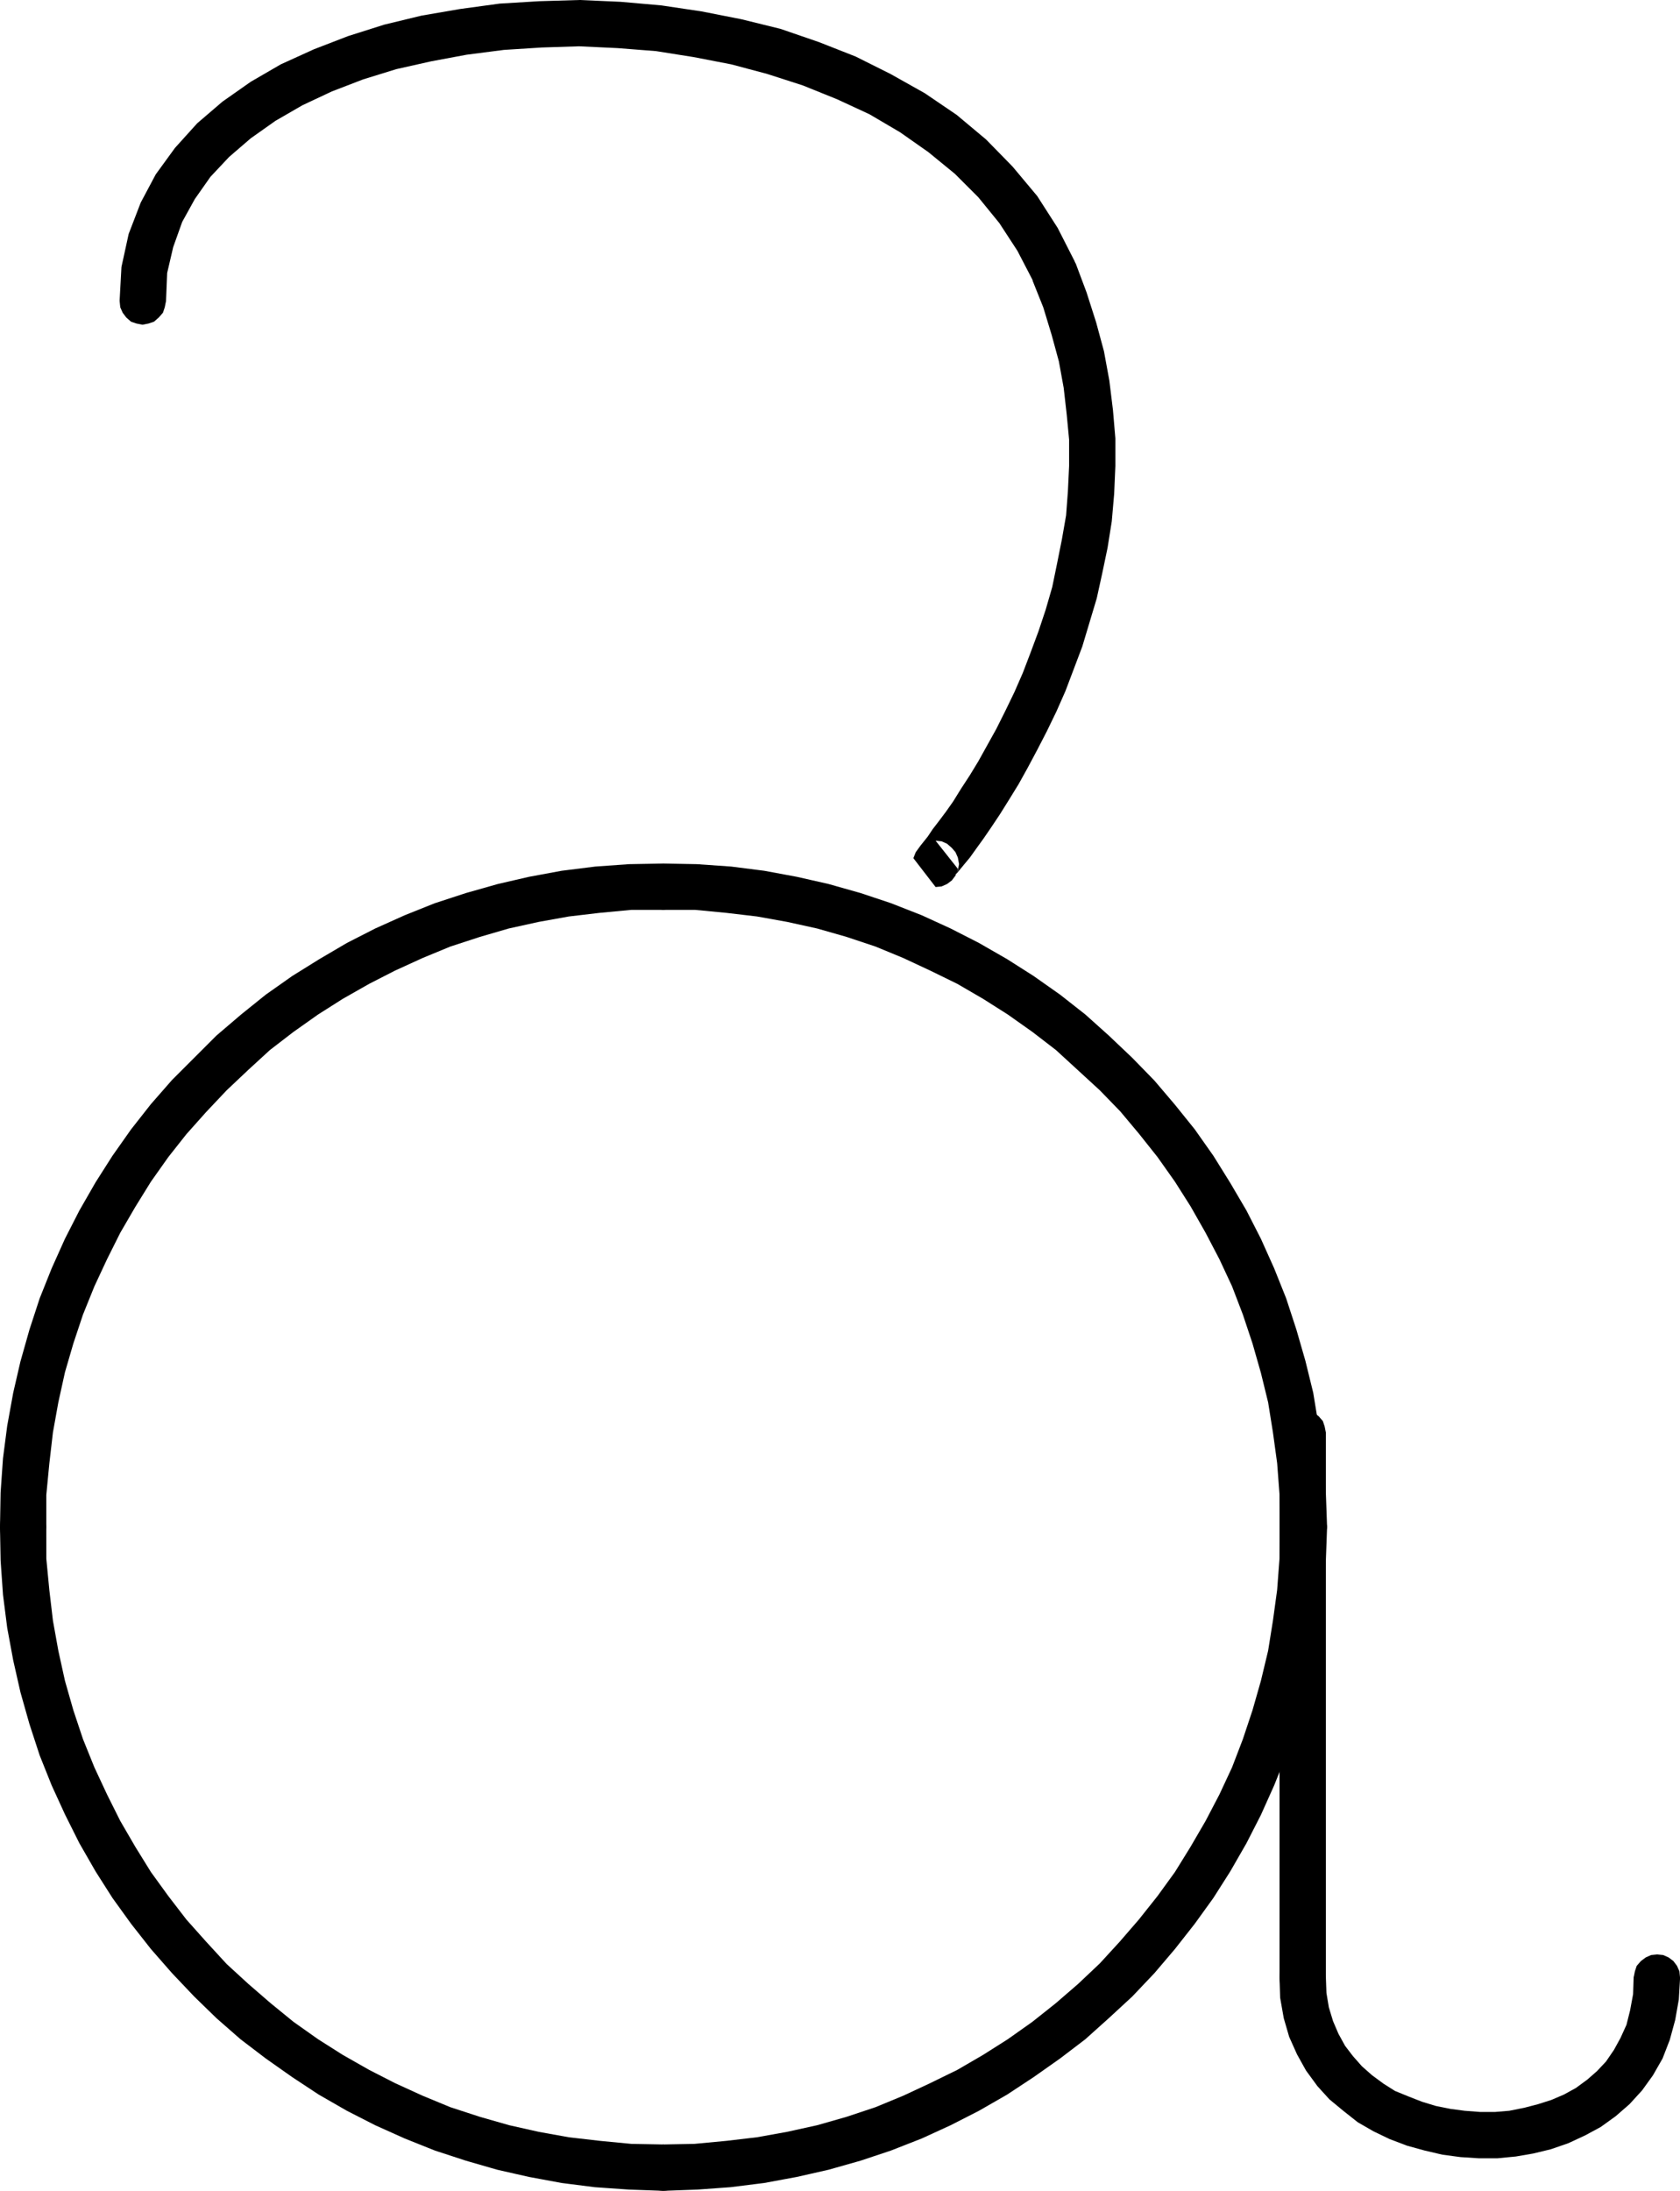 <?xml version="1.0" encoding="UTF-8" standalone="no"?>
<svg
   version="1.0"
   width="119.455mm"
   height="155.754mm"
   id="svg8"
   sodipodi:docname="Squiggle A2.wmf"
   xmlns:inkscape="http://www.inkscape.org/namespaces/inkscape"
   xmlns:sodipodi="http://sodipodi.sourceforge.net/DTD/sodipodi-0.dtd"
   xmlns="http://www.w3.org/2000/svg"
   xmlns:svg="http://www.w3.org/2000/svg">
  <sodipodi:namedview
     id="namedview8"
     pagecolor="#ffffff"
     bordercolor="#000000"
     borderopacity="0.25"
     inkscape:showpageshadow="2"
     inkscape:pageopacity="0.0"
     inkscape:pagecheckerboard="0"
     inkscape:deskcolor="#d1d1d1"
     inkscape:document-units="mm" />
  <defs
     id="defs1">
    <pattern
       id="WMFhbasepattern"
       patternUnits="userSpaceOnUse"
       width="6"
       height="6"
       x="0"
       y="0" />
  </defs>
  <path
     style="fill:#000000;fill-opacity:1;fill-rule:evenodd;stroke:none"
     d="m 32.157,80.957 0.162,1.616 0.646,1.454 0.97,1.293 1.293,1.131 1.454,0.485 1.616,0.323 1.616,-0.323 1.454,-0.485 1.293,-1.131 1.131,-1.293 0.485,-1.454 0.323,-1.616 v 0.323 l 0.323,-7.918 1.616,-6.948 2.424,-6.787 3.393,-6.14 4.201,-5.979 5.009,-5.333 5.817,-5.009 6.625,-4.686 7.272,-4.201 7.918,-3.717 8.403,-3.232 8.887,-2.747 9.372,-2.101 9.534,-1.778 10.019,-1.293 10.18,-0.646 10.019,-0.323 10.342,0.485 10.342,0.808 10.18,1.616 10.019,1.939 9.695,2.585 9.534,3.07 9.211,3.717 8.726,4.04 8.241,4.848 7.595,5.333 7.11,5.817 6.302,6.302 5.656,6.948 4.848,7.433 4.363,8.403 -0.162,-0.323 0.808,1.454 1.131,0.97 1.454,0.808 1.454,0.485 h 1.616 l 1.616,-0.485 1.454,-0.808 1.131,-1.131 0.808,-1.454 0.323,-1.616 v -1.616 l -0.485,-1.454 -0.162,-0.485 -4.525,-8.888 -5.494,-8.564 -6.625,-7.918 -7.11,-7.272 -7.918,-6.625 -8.564,-5.817 -9.211,-5.171 -9.372,-4.686 -9.857,-3.878 L 209.745,7.756 199.242,5.171 188.577,3.07 177.75,1.454 166.762,0.485 155.774,0 l -10.827,0.323 -10.665,0.646 -10.665,1.454 -10.342,1.778 -10.019,2.424 -9.695,3.07 -9.211,3.555 -8.888,4.04 -8.08,4.686 -7.595,5.333 -6.787,5.817 -5.979,6.625 -5.171,7.11 -4.04,7.595 -3.232,8.403 -1.939,8.888 -0.485,8.888 z"
     id="path1" />
  <path
     style="fill:#000000;fill-opacity:1;fill-rule:evenodd;stroke:none"
     d="m 288.925,70.615 -0.808,-1.454 -1.131,-1.131 -1.454,-0.808 -1.616,-0.323 h -1.616 l -1.454,0.485 -1.454,0.808 -1.131,1.131 -0.808,1.454 -0.323,1.454 v 1.616 l 0.485,1.616 -0.162,-0.162 2.909,7.272 2.262,7.433 1.939,7.11 1.293,7.11 0.808,7.11 0.646,6.787 v 7.11 l -0.323,6.787 -0.485,6.464 -1.131,6.464 -1.293,6.464 -1.293,6.302 -1.778,6.14 -1.939,5.817 -2.101,5.656 -2.101,5.494 -2.262,5.171 -2.424,5.009 -2.424,4.848 -2.424,4.363 -2.424,4.363 -2.262,3.717 -2.424,3.717 -2.101,3.393 -1.939,2.747 -1.939,2.585 -1.616,2.101 -1.293,1.939 -1.939,2.424 -1.293,1.778 -0.646,1.616 5.979,7.756 1.616,-0.162 1.454,-0.646 1.293,-0.97 0.97,-1.293 0.646,-1.454 0.323,-1.616 -0.323,-1.778 -0.646,-1.454 -0.97,-1.131 -1.293,-1.131 -1.454,-0.646 -1.616,-0.162 6.14,7.756 -0.646,1.131 -0.162,0.323 2.262,-2.747 1.616,-1.939 1.616,-2.262 2.101,-2.909 2.101,-3.07 2.262,-3.393 2.424,-3.878 2.585,-4.201 2.424,-4.363 2.585,-4.848 2.585,-5.009 2.585,-5.333 2.424,-5.494 2.262,-5.979 2.262,-5.979 1.939,-6.464 1.939,-6.464 1.454,-6.625 1.454,-6.948 1.131,-7.11 0.646,-7.433 0.323,-7.433 v -7.433 l -0.646,-7.595 -0.97,-7.918 -1.454,-7.918 -2.101,-7.756 -2.585,-8.08 -2.909,-7.756 z"
     id="path2" />
  <path
     style="fill:#000000;fill-opacity:1;fill-rule:evenodd;stroke:none"
     d="m 356.308,384.91 -0.323,-1.616 -0.485,-1.454 -1.131,-1.293 -1.293,-0.97 -1.454,-0.646 -1.616,-0.323 -1.616,0.323 -1.454,0.646 -1.293,0.97 -0.97,1.293 -0.646,1.454 -0.162,1.616 v 146.402 l 0.162,1.616 0.646,1.454 0.97,1.293 1.293,0.97 1.454,0.646 1.616,0.162 1.616,-0.162 1.454,-0.646 1.293,-0.97 1.131,-1.293 0.485,-1.454 0.323,-1.616 z"
     id="path3" />
  <path
     style="fill:#000000;fill-opacity:1;fill-rule:evenodd;stroke:none"
     d="m 356.308,531.312 -0.323,-1.616 -0.485,-1.454 -1.131,-1.293 -1.293,-0.97 -1.454,-0.646 -1.616,-0.162 -1.616,0.162 -1.454,0.646 -1.293,0.97 -0.97,1.293 -0.646,1.454 -0.162,1.616 v 0.323 l 0.162,5.171 0.97,5.494 1.454,5.009 2.101,4.686 2.424,4.363 3.07,4.201 3.232,3.555 3.717,3.07 3.878,3.07 4.201,2.424 4.363,2.101 4.686,1.778 4.686,1.293 4.848,1.131 4.848,0.646 5.009,0.323 h 4.848 l 5.009,-0.485 4.686,-0.808 4.686,-1.131 4.686,-1.616 4.525,-2.101 4.201,-2.262 4.04,-2.909 3.717,-3.232 3.393,-3.717 2.909,-4.04 2.585,-4.525 1.939,-5.009 1.454,-5.333 0.97,-5.494 0.323,-5.494 v -0.485 l -0.162,-1.616 -0.646,-1.454 -0.97,-1.293 -1.293,-0.97 -1.454,-0.646 -1.616,-0.162 -1.616,0.162 -1.454,0.646 -1.293,0.97 -1.131,1.293 -0.485,1.454 -0.323,1.616 v -0.485 l -0.162,5.009 -0.808,4.363 -0.97,3.878 -1.616,3.555 -1.778,3.232 -2.101,3.07 -2.424,2.585 -2.585,2.262 -3.07,2.262 -3.232,1.778 -3.393,1.454 -3.555,1.131 -3.717,0.97 -4.04,0.808 -3.878,0.323 h -3.878 l -4.201,-0.323 -3.717,-0.485 -4.04,-0.808 -3.717,-1.131 -3.717,-1.454 -3.555,-1.454 -3.07,-1.939 -3.07,-2.262 -2.747,-2.424 -2.424,-2.747 -2.101,-2.747 -1.778,-3.232 -1.454,-3.393 -1.131,-3.717 -0.646,-3.878 -0.162,-4.525 z"
     id="path4" />
  <path
     style="fill:#000000;fill-opacity:1;fill-rule:evenodd;stroke:none"
     d="m 178.235,576.234 -1.616,0.323 -1.454,0.485 -1.293,1.131 -0.97,1.293 -0.646,1.454 -0.162,1.616 0.162,1.616 0.646,1.454 0.97,1.293 1.293,0.97 1.454,0.646 1.616,0.162 h 0.323 l 8.888,-0.323 8.887,-0.646 9.049,-1.131 8.726,-1.616 8.564,-1.939 8.564,-2.424 8.241,-2.747 8.241,-3.232 7.756,-3.555 7.595,-3.878 7.595,-4.363 7.11,-4.686 7.11,-5.009 6.787,-5.171 6.302,-5.656 6.302,-5.817 5.979,-6.302 5.494,-6.464 5.332,-6.787 5.009,-6.948 4.525,-7.11 4.363,-7.595 3.878,-7.595 3.555,-7.918 3.232,-8.08 2.747,-8.403 2.424,-8.564 2.101,-8.564 1.454,-8.726 1.293,-8.888 0.646,-9.049 0.323,-8.888 v -0.323 l -0.323,-1.616 -0.485,-1.454 -1.131,-1.293 -1.293,-0.97 -1.454,-0.646 -1.616,-0.162 -1.616,0.162 -1.454,0.646 -1.293,0.97 -0.97,1.293 -0.646,1.454 -0.162,1.616 v -0.162 l -0.323,8.564 -0.646,8.564 -1.131,8.241 -1.293,8.08 -1.939,8.08 -2.262,7.918 -2.585,7.756 -2.909,7.595 -3.393,7.272 -3.717,7.11 -4.04,6.948 -4.201,6.787 -4.686,6.464 -5.009,6.302 -5.171,5.979 -5.332,5.817 -5.817,5.494 -5.979,5.171 -6.302,5.009 -6.625,4.686 -6.625,4.201 -6.948,4.04 -7.272,3.555 -7.272,3.393 -7.433,3.07 -7.756,2.585 -7.918,2.262 -8.08,1.778 -8.08,1.454 -8.241,0.97 -8.564,0.808 -8.564,0.162 z"
     id="path5" />
  <path
     style="fill:#000000;fill-opacity:1;fill-rule:evenodd;stroke:none"
     d="m 344.189,410.28 0.162,1.778 0.646,1.454 0.97,1.131 1.293,1.131 1.454,0.646 1.616,0.162 1.616,-0.162 1.454,-0.646 1.293,-1.131 1.131,-1.131 0.485,-1.454 0.323,-1.778 v -0.162 l -0.323,-9.049 -0.646,-9.049 -1.293,-8.888 -1.454,-8.888 -2.101,-8.564 -2.424,-8.403 -2.747,-8.403 -3.232,-8.08 -3.555,-7.918 -3.878,-7.595 -4.363,-7.433 -4.525,-7.272 -5.009,-7.11 -5.332,-6.625 -5.494,-6.464 -5.979,-6.14 -6.302,-5.979 -6.302,-5.656 -6.787,-5.332 -7.11,-5.009 -7.11,-4.525 -7.595,-4.363 -7.595,-3.878 -7.756,-3.555 -8.241,-3.232 -8.241,-2.747 -8.564,-2.424 -8.564,-1.939 -8.726,-1.616 -8.887,-1.131 -9.211,-0.646 -8.888,-0.162 h -0.162 l -1.616,0.162 -1.454,0.646 -1.293,0.97 -0.97,1.293 -0.646,1.454 -0.162,1.616 0.162,1.616 0.646,1.454 0.97,1.293 1.293,1.131 1.454,0.485 1.616,0.323 v 0 h 8.564 l 8.403,0.808 8.241,0.97 8.08,1.454 8.08,1.778 7.918,2.262 7.756,2.585 7.433,3.07 7.272,3.393 7.272,3.555 6.948,4.04 6.625,4.201 6.625,4.686 6.302,4.848 5.817,5.333 5.979,5.494 5.494,5.656 5.009,5.979 5.009,6.302 4.686,6.625 4.201,6.625 4.04,7.11 3.717,7.11 3.393,7.272 2.909,7.595 2.585,7.756 2.262,7.918 1.939,7.918 1.293,8.08 1.131,8.241 0.646,8.564 0.323,8.888 z"
     id="path6" />
  <path
     style="fill:#000000;fill-opacity:1;fill-rule:evenodd;stroke:none"
     d="m 178.235,244.487 1.616,-0.323 1.616,-0.485 1.131,-1.131 1.131,-1.293 0.485,-1.454 0.323,-1.616 -0.323,-1.616 -0.485,-1.454 -1.131,-1.293 -1.131,-0.97 -1.616,-0.646 -1.616,-0.162 v 0 l -9.211,0.162 -9.049,0.646 -9.049,1.131 -8.726,1.616 -8.403,1.939 -8.564,2.424 -8.403,2.747 -8.08,3.232 -7.918,3.555 -7.595,3.878 -7.433,4.363 -7.272,4.525 -7.11,5.009 -6.625,5.332 -6.625,5.656 -5.979,5.979 -5.979,5.979 -5.656,6.464 -5.333,6.787 -5.009,7.11 -4.525,7.11 -4.363,7.595 -3.878,7.595 -3.555,7.918 -3.232,8.08 -2.747,8.403 -2.424,8.564 -1.939,8.403 -1.616,8.888 -1.131,8.726 -0.646,9.211 L 0,410.28 v 0 l 0.162,1.778 0.646,1.454 0.97,1.131 1.293,1.131 1.454,0.646 1.616,0.162 1.616,-0.162 1.454,-0.646 1.293,-1.131 1.131,-1.131 0.485,-1.454 0.323,-1.778 v 0.162 -8.726 l 0.808,-8.403 0.97,-8.403 1.454,-8.08 1.778,-8.08 2.262,-7.756 2.585,-7.756 3.07,-7.595 3.393,-7.272 3.555,-7.11 4.04,-6.948 4.201,-6.787 4.686,-6.625 4.848,-6.14 5.333,-5.979 5.494,-5.817 5.817,-5.494 5.817,-5.333 6.302,-4.848 6.625,-4.686 6.625,-4.201 7.11,-4.04 6.948,-3.555 7.433,-3.393 7.433,-3.07 7.918,-2.585 7.756,-2.262 8.08,-1.778 8.08,-1.454 8.241,-0.97 8.564,-0.808 h 8.726 z"
     id="path7" />
  <path
     style="fill:#000000;fill-opacity:1;fill-rule:evenodd;stroke:none"
     d="m 12.443,410.28 -0.323,-1.616 -0.485,-1.454 -1.131,-1.293 -1.293,-0.97 -1.454,-0.646 -1.616,-0.162 -1.616,0.162 -1.454,0.646 -1.293,0.97 -0.97,1.293 -0.646,1.454 L 0,410.28 v 0.162 l 0.162,8.888 0.646,9.211 1.131,8.888 1.616,8.726 1.939,8.564 2.424,8.564 2.747,8.403 3.232,8.08 3.555,7.756 3.878,7.756 4.363,7.595 4.525,7.11 5.009,6.948 5.333,6.787 5.656,6.464 5.979,6.302 5.979,5.817 6.464,5.656 6.787,5.171 7.11,5.009 7.11,4.686 7.595,4.363 7.595,3.878 7.918,3.555 8.08,3.232 8.403,2.747 8.403,2.424 8.564,1.939 8.726,1.616 8.887,1.131 9.211,0.646 9.049,0.323 h 0.162 l 1.616,-0.162 1.616,-0.646 1.131,-0.97 1.131,-1.293 0.485,-1.454 0.323,-1.616 -0.323,-1.616 -0.485,-1.454 -1.131,-1.293 -1.131,-1.131 -1.616,-0.485 -1.616,-0.323 h 0.323 l -8.887,-0.162 -8.403,-0.808 -8.403,-0.97 -8.08,-1.454 -7.918,-1.778 -7.918,-2.262 -7.918,-2.585 -7.433,-3.07 -7.433,-3.393 -6.948,-3.555 -7.11,-4.04 -6.625,-4.201 -6.625,-4.686 -6.14,-5.009 -5.979,-5.171 -5.817,-5.333 -5.494,-5.979 -5.333,-5.979 -4.848,-6.302 -4.686,-6.464 -4.201,-6.787 -4.04,-6.948 -3.555,-7.11 -3.393,-7.272 -3.07,-7.595 -2.585,-7.756 -2.262,-7.918 -1.778,-8.08 -1.454,-8.08 -0.97,-8.241 -0.808,-8.403 z"
     id="path8" />
</svg>
